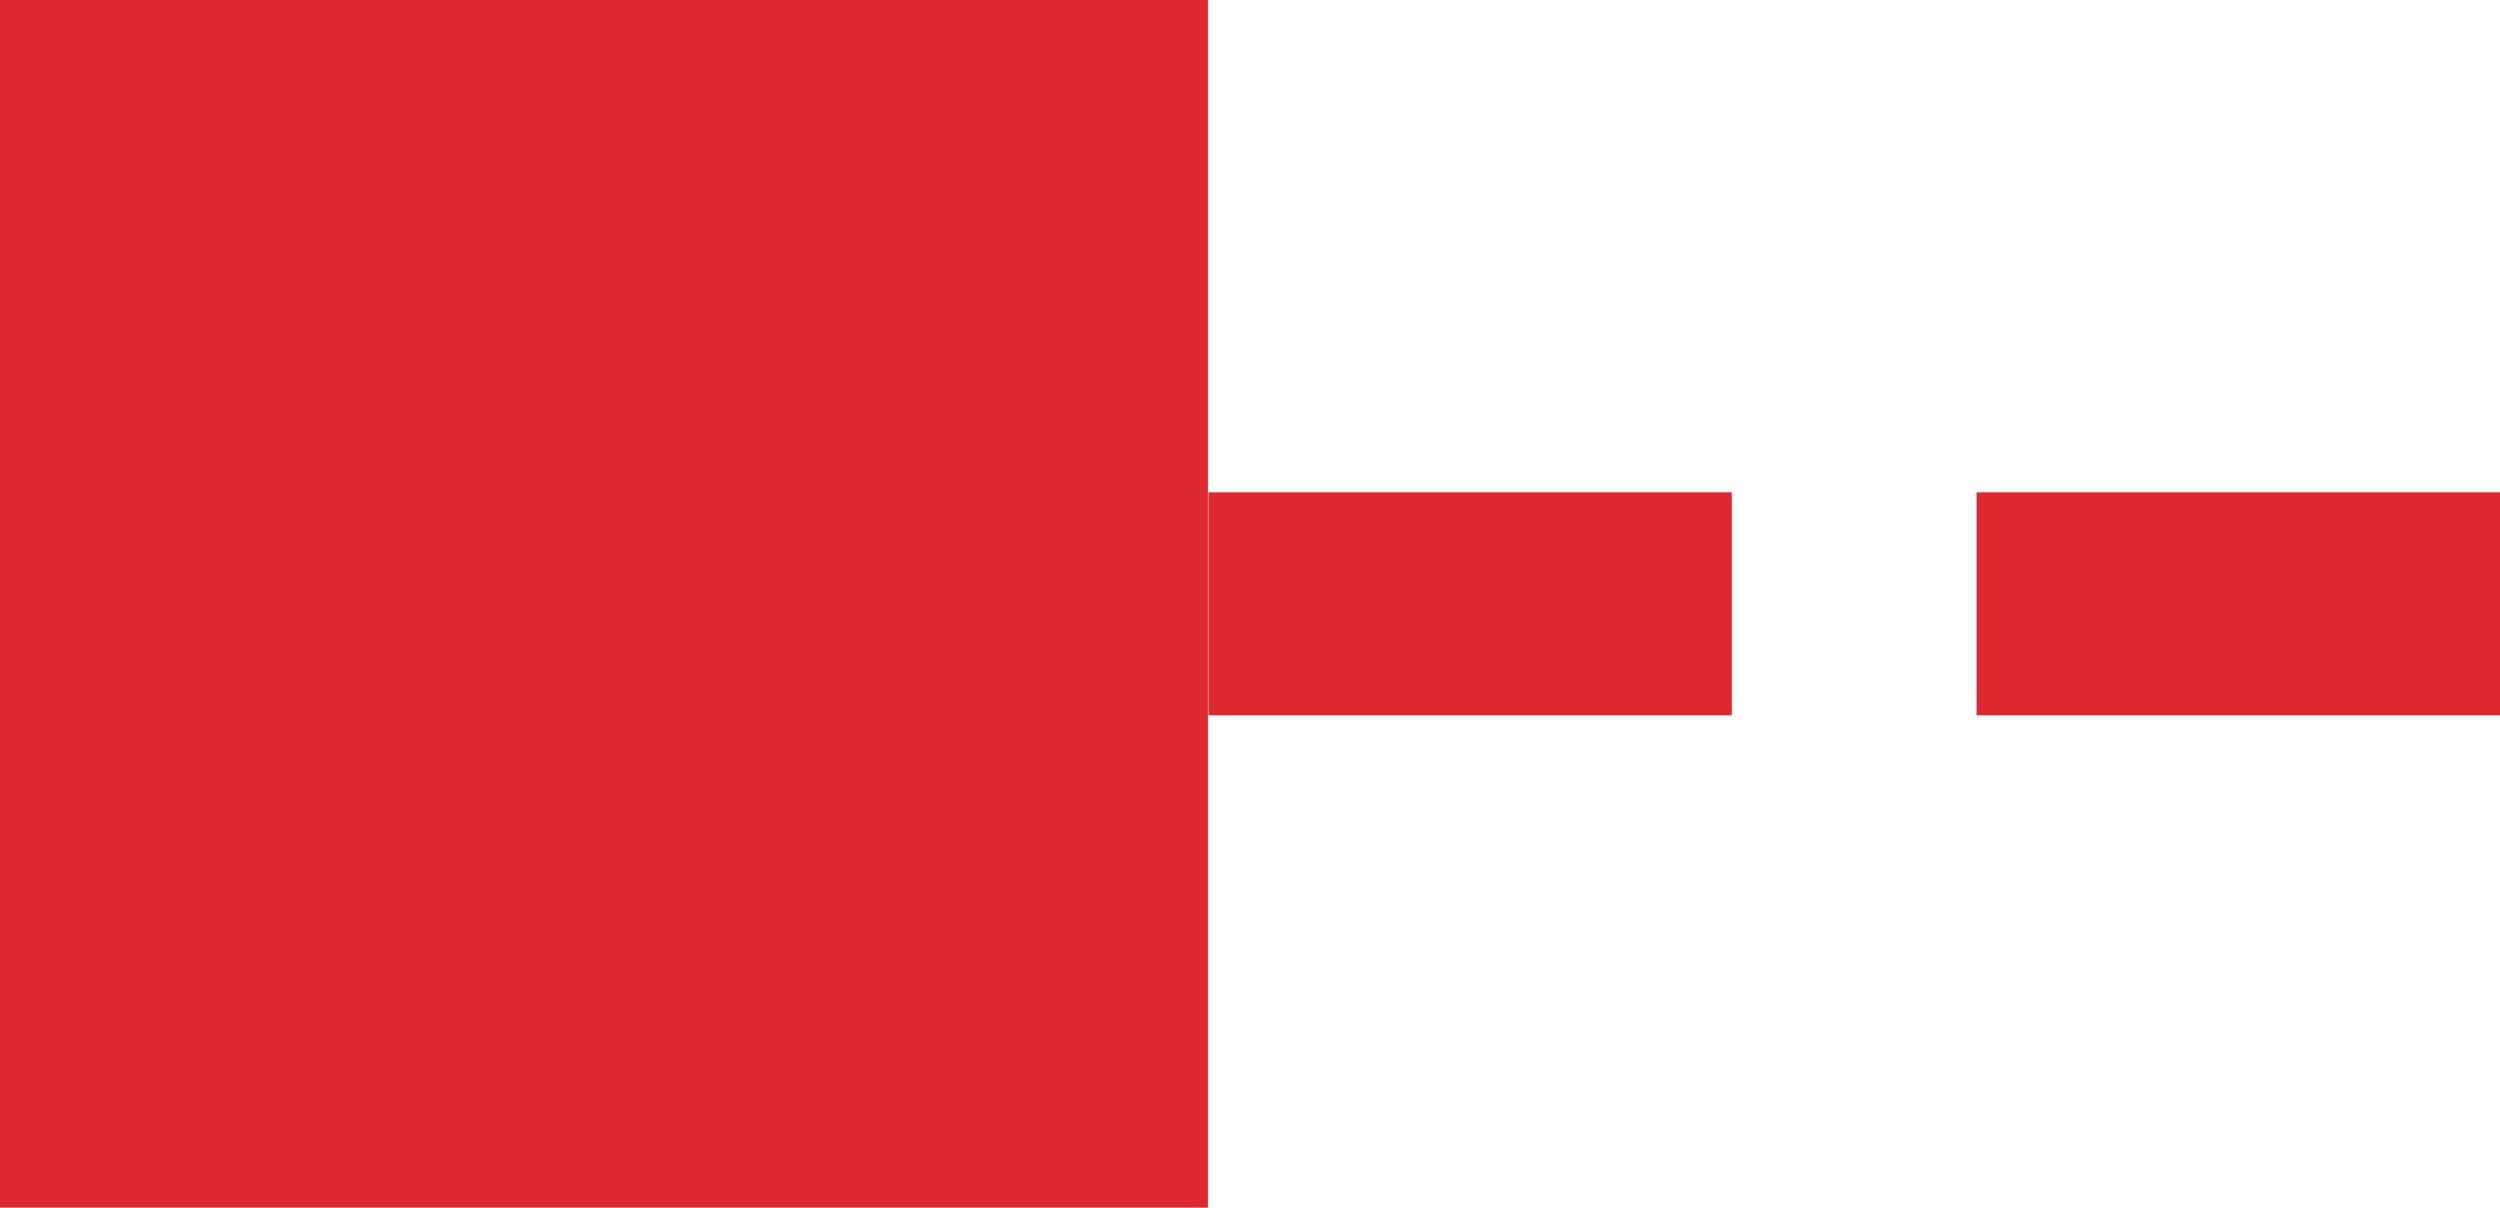 <svg xmlns="http://www.w3.org/2000/svg" width="32" height="15.461" viewBox="0 0 32 15.461">
  <g id="icon" transform="translate(26.85 6.487)">
    <path id="Path_218" data-name="Path 218" d="M2.661,1.654h-6.7V-1.2h6.7Zm-9.833,0h-6.7V-1.2h6.7Z" transform="translate(2.489 1.015)" fill="#dc282e"/>
    <path id="Path_219" data-name="Path 219" d="M0-21.1H15.461V-36.558H0Z" transform="translate(-26.85 30.071)" fill="#dc282e"/>
  </g>
</svg>

